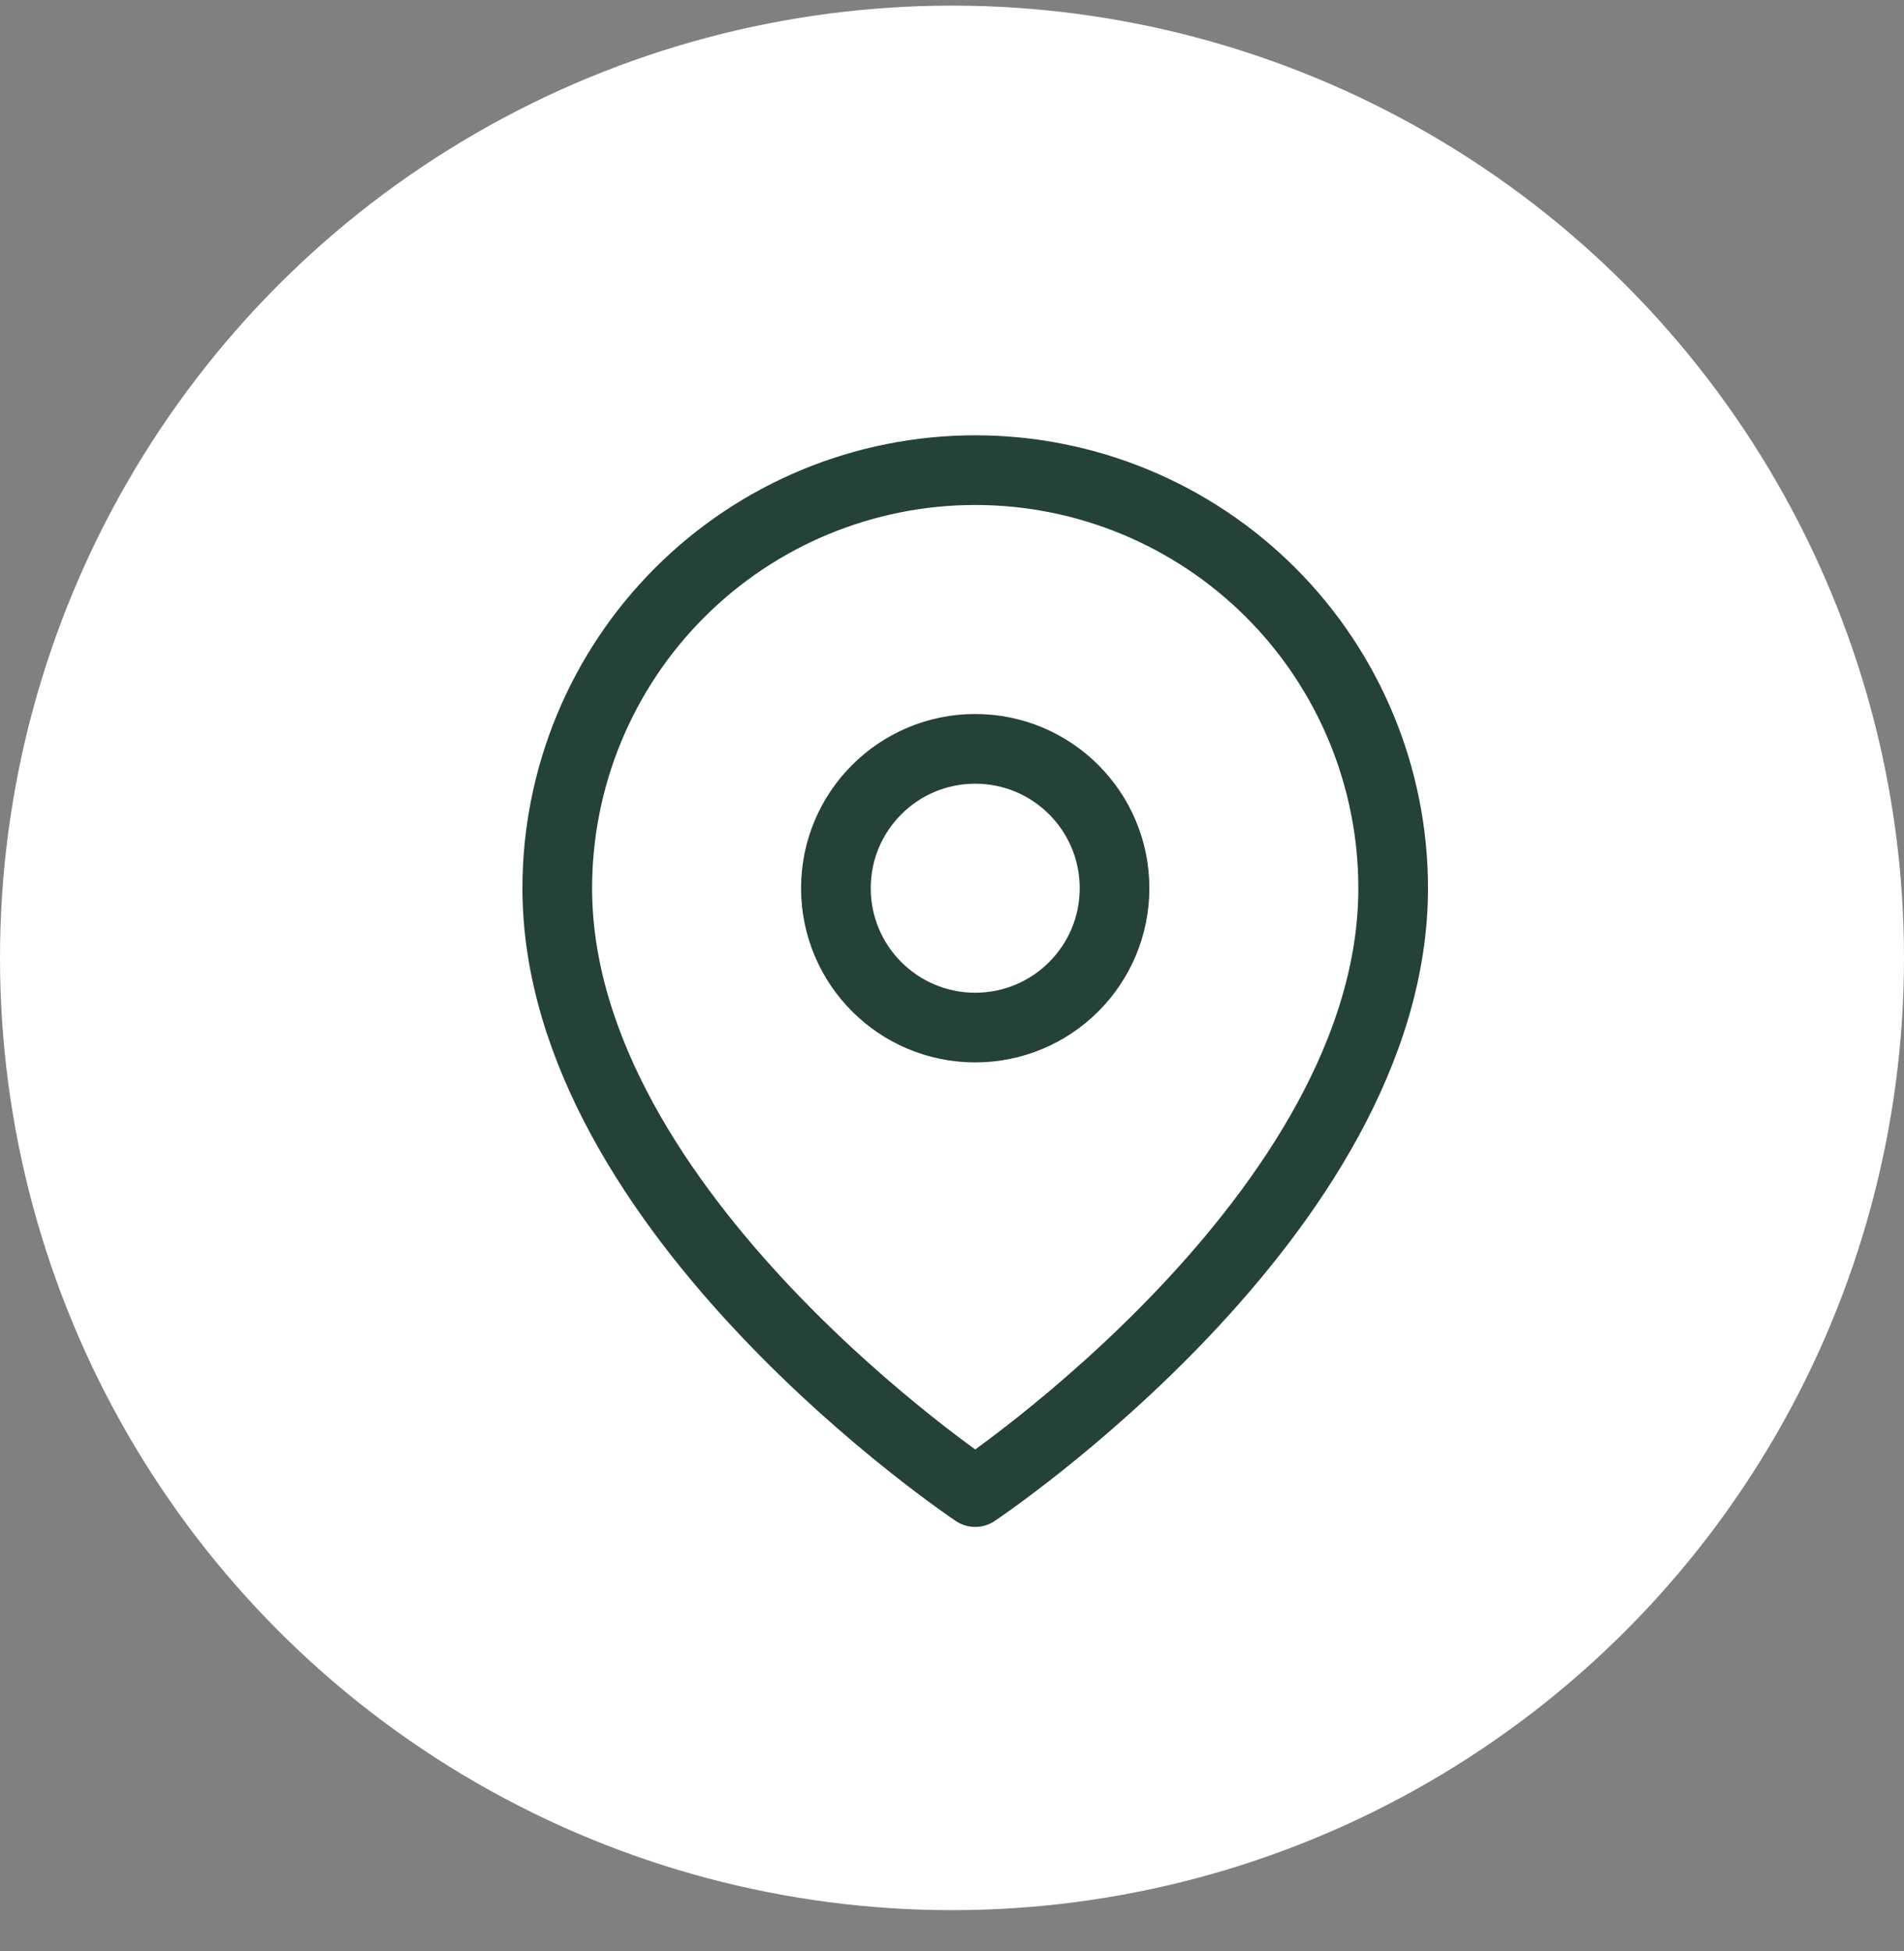 <svg width="41" height="42" viewBox="0 0 41 42" fill="none" xmlns="http://www.w3.org/2000/svg">
<rect x="0" y="0" width="41" height="42" fill="#808080" stroke="none"/>
<circle cx="20.5" cy="20.621" r="20.5" fill="white"/>
<g clip-path="url(#clip0_1310_814)">
<path d="M30 19.121C30 26.121 21 32.121 21 32.121C21 32.121 12 26.121 12 19.121C12 16.734 12.948 14.445 14.636 12.757C16.324 11.069 18.613 10.121 21 10.121C23.387 10.121 25.676 11.069 27.364 12.757C29.052 14.445 30 16.734 30 19.121Z" stroke="#244236" stroke-width="1.5" stroke-linecap="round" stroke-linejoin="round"/>
<path d="M21 22.121C22.657 22.121 24 20.778 24 19.121C24 17.464 22.657 16.121 21 16.121C19.343 16.121 18 17.464 18 19.121C18 20.778 19.343 22.121 21 22.121Z" stroke="#244236" stroke-width="1.5" stroke-linecap="round" stroke-linejoin="round"/>
</g>
<defs>
<clipPath id="clip0_1310_814">
<rect width="24" height="24" fill="white" transform="translate(9 9.121)"/>
</clipPath>
</defs>
</svg>
